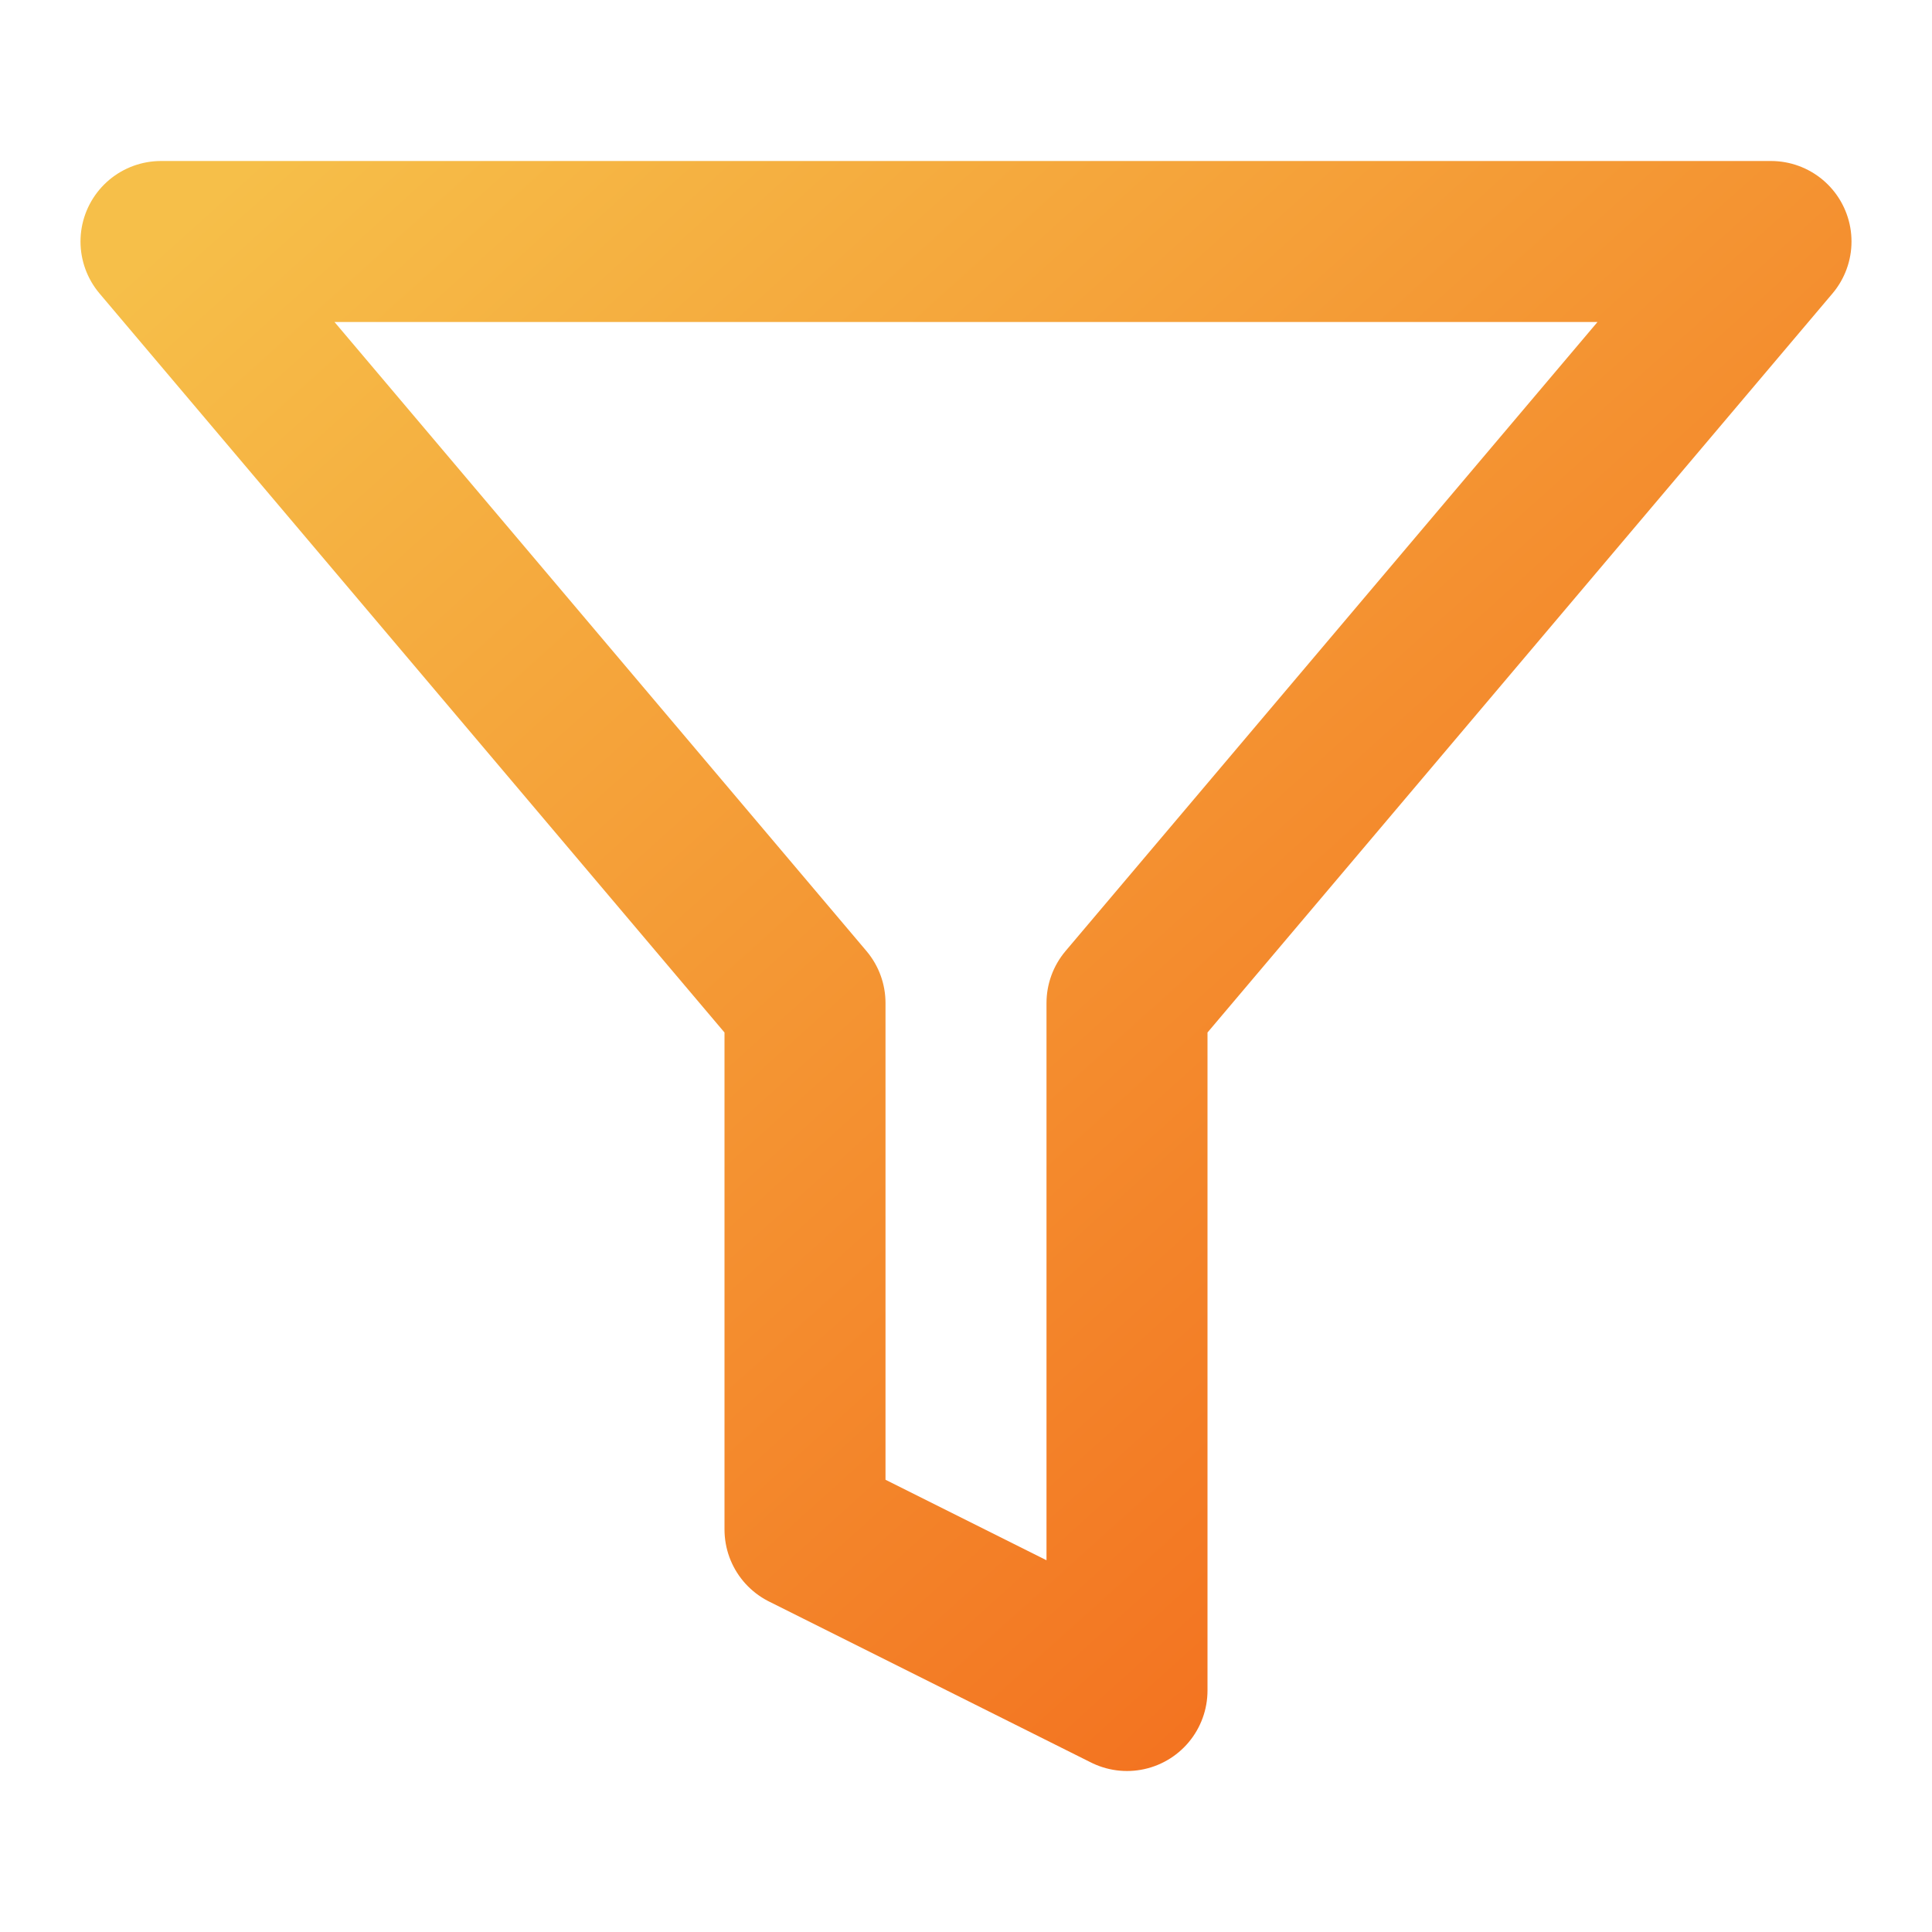 <svg width="72" height="72" viewBox="0 0 72 72" fill="none" xmlns="http://www.w3.org/2000/svg">
<path d="M66 9H6L30 37.38V57L42 63V37.38L66 9Z" stroke="url(#paint0_linear_5_18426)" stroke-width="6" stroke-linecap="round" stroke-linejoin="round"/>
<defs>
<linearGradient id="paint0_linear_5_18426" x1="6" y1="9" x2="59.702" y2="68.668" gradientUnits="userSpaceOnUse">
<stop stop-color="#F6BF49"/>
<stop offset="1" stop-color="#F26519"/>
</linearGradient>
</defs>
</svg>
